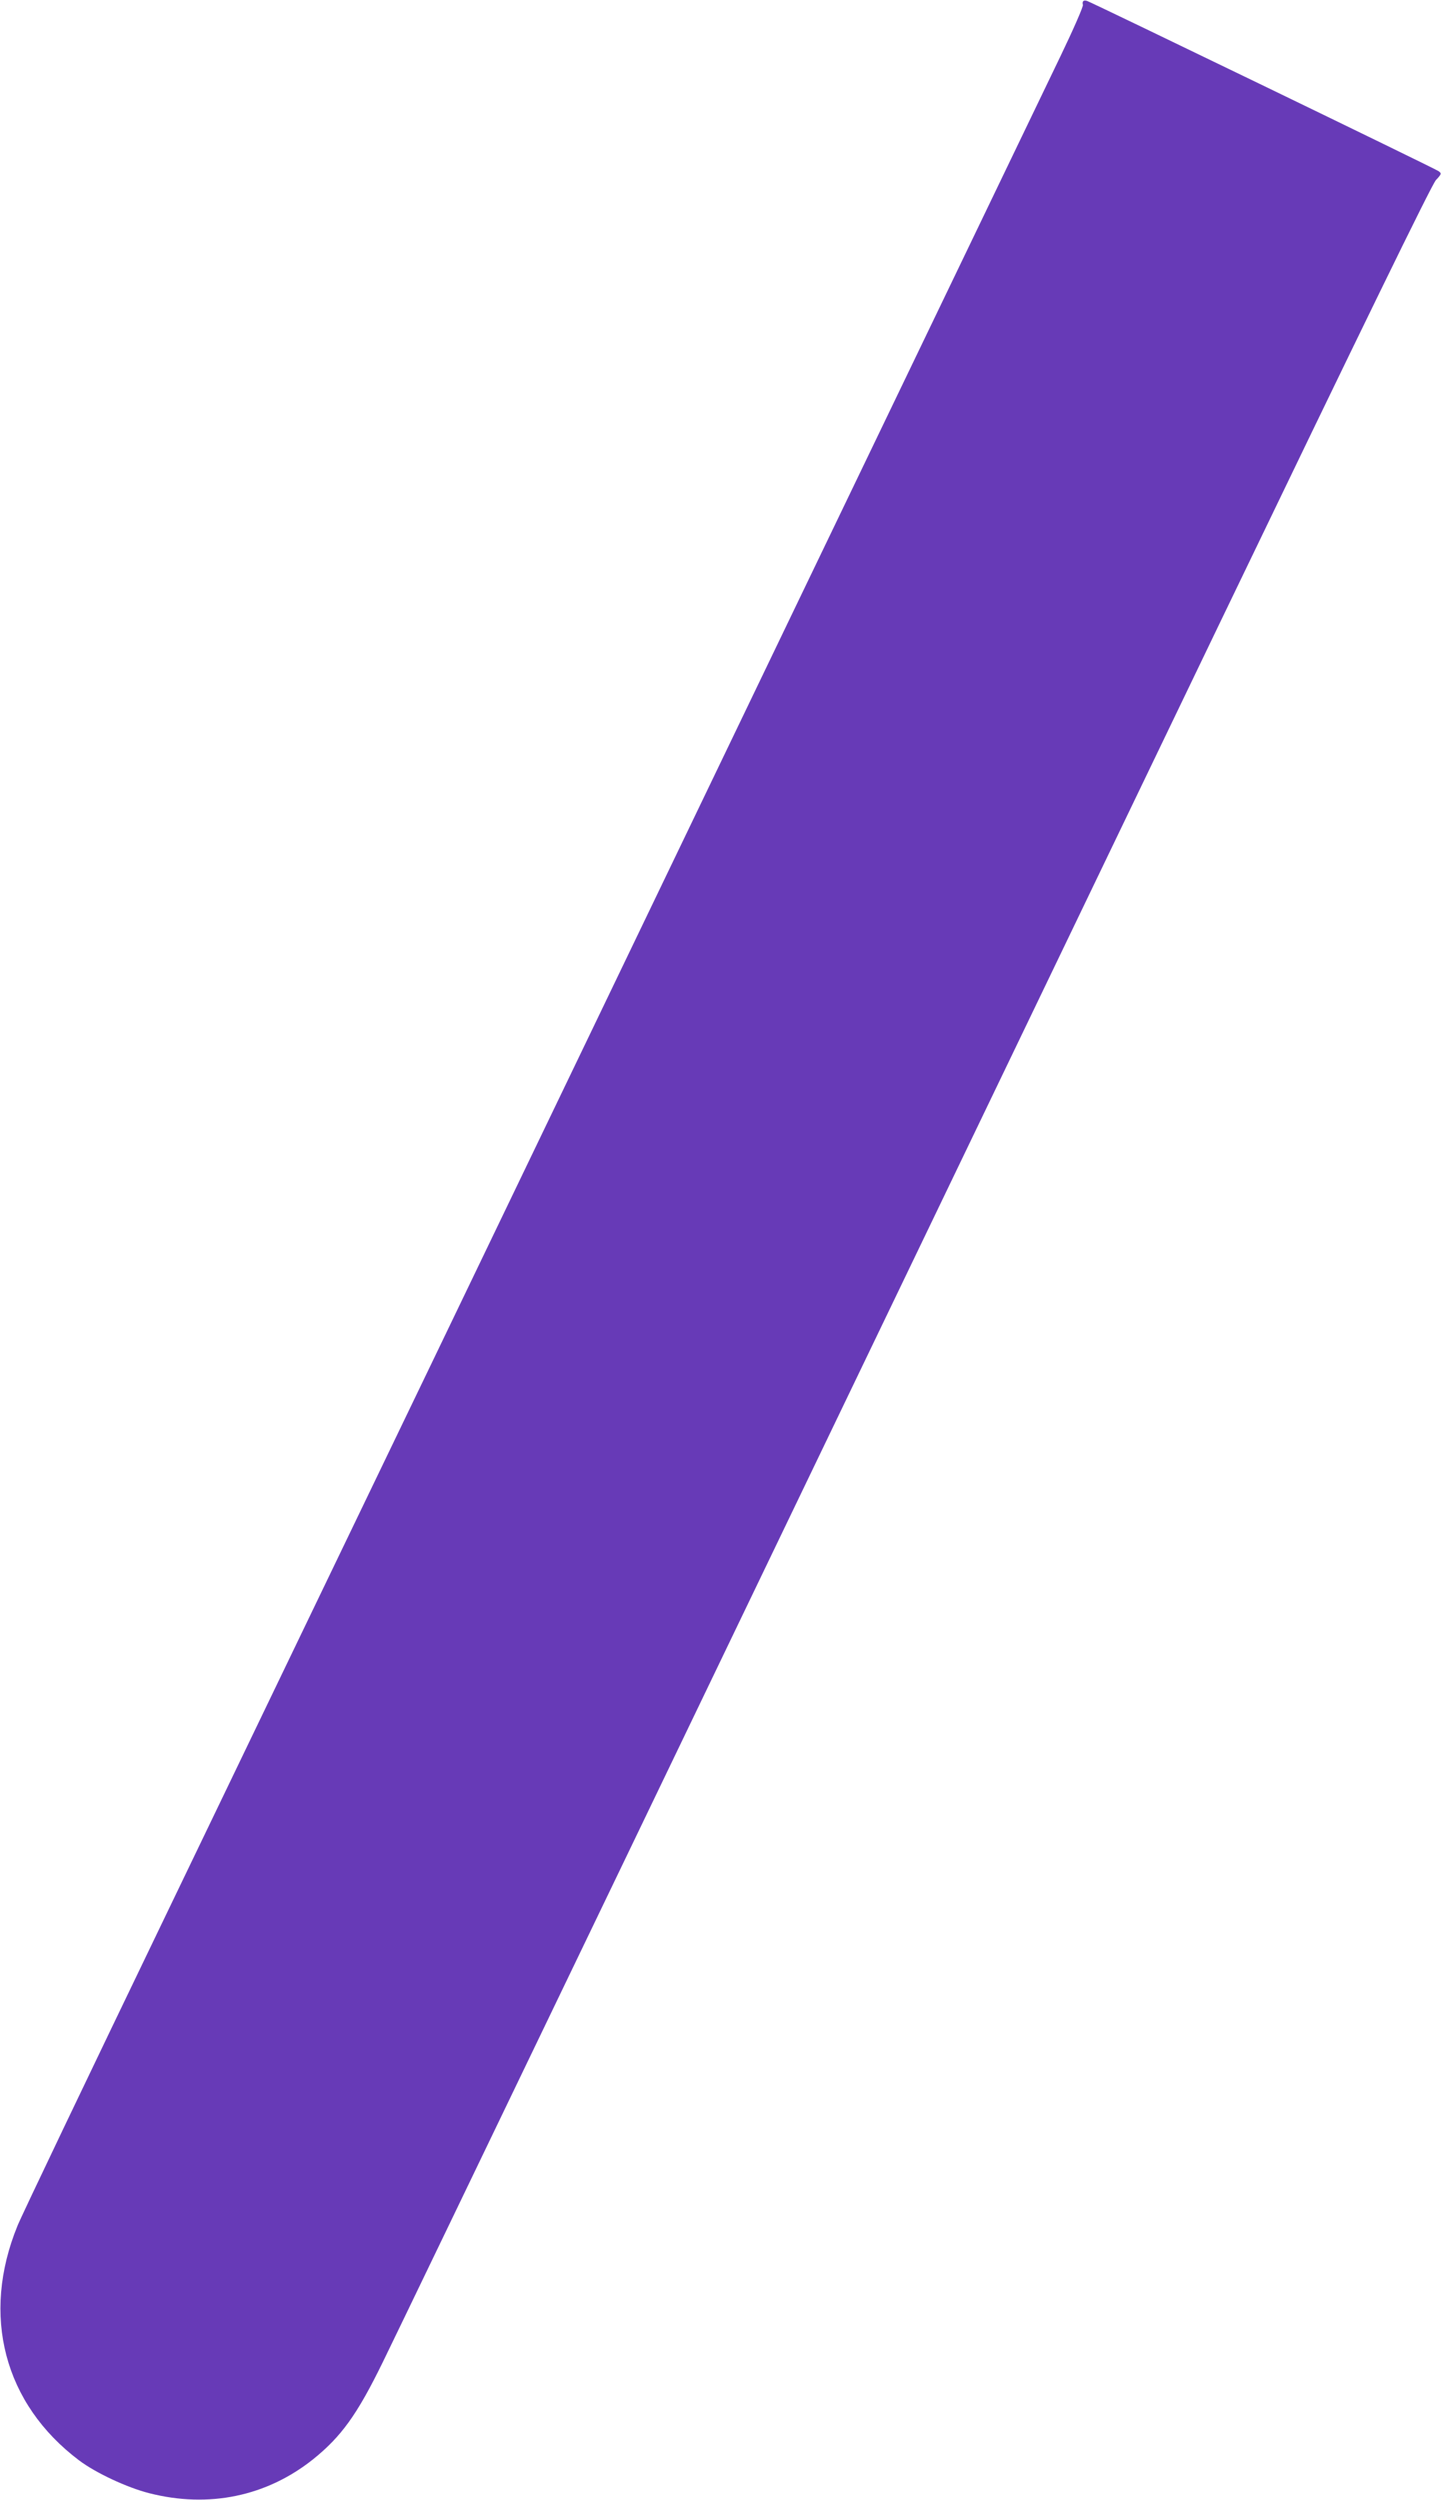 <?xml version="1.0" standalone="no"?>
<!DOCTYPE svg PUBLIC "-//W3C//DTD SVG 20010904//EN"
 "http://www.w3.org/TR/2001/REC-SVG-20010904/DTD/svg10.dtd">
<svg version="1.0" xmlns="http://www.w3.org/2000/svg"
 width="738pt" height="1280pt" viewBox="0 0 738 1280"
 preserveAspectRatio="xMidYMid meet">
<g transform="translate(0,1280) scale(0.1,-0.1)"
fill="#673ab7" stroke="none">
<path d="M5548 12794 c-4 -3 -4 -12 -2 -19 3 -7 -48 -124 -114 -261 -66 -137
-671 -1394 -1345 -2794 -673 -1400 -1514 -3146 -1867 -3880 -354 -734 -969
-2012 -1368 -2840 -399 -828 -742 -1545 -762 -1595 -188 -459 -70 -912 315
-1202 85 -64 245 -139 359 -168 306 -78 602 -16 840 174 144 116 225 228 356
496 92 187 1803 3742 4287 8905 721 1497 1086 2246 1107 2268 29 31 30 34 13
46 -15 12 -1760 856 -1799 871 -8 3 -17 3 -20 -1z"/>
</g>
</svg>
